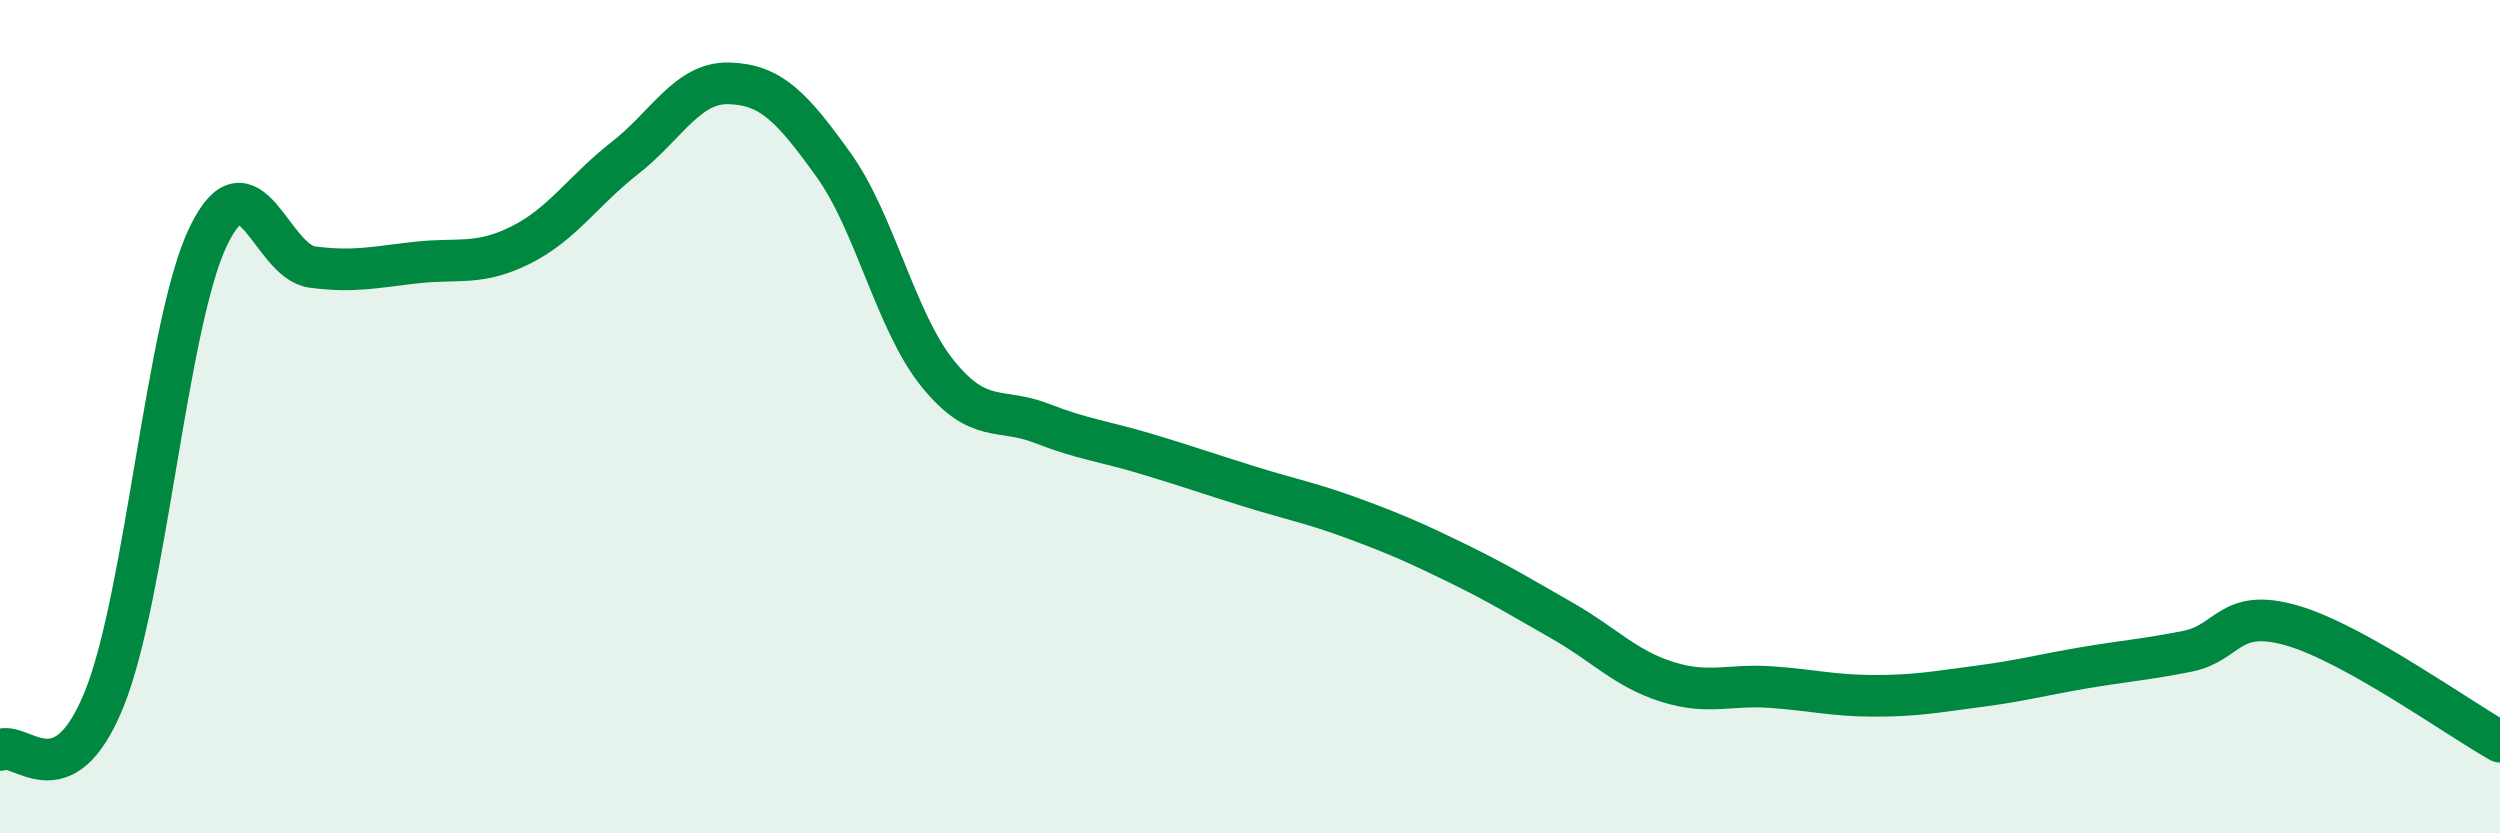 
    <svg width="60" height="20" viewBox="0 0 60 20" xmlns="http://www.w3.org/2000/svg">
      <path
        d="M 0,18 C 0.5,17.76 1.5,19.25 2.5,16.78 C 3.5,14.31 4,7.74 5,5.67 C 6,3.6 6.5,6.28 7.5,6.41 C 8.5,6.54 9,6.41 10,6.3 C 11,6.19 11.5,6.38 12.5,5.88 C 13.5,5.38 14,4.57 15,3.79 C 16,3.01 16.5,1.97 17.5,2 C 18.5,2.03 19,2.56 20,3.95 C 21,5.34 21.5,7.72 22.5,8.96 C 23.5,10.2 24,9.77 25,10.16 C 26,10.55 26.5,10.59 27.5,10.89 C 28.5,11.19 29,11.37 30,11.68 C 31,11.99 31.5,12.08 32.5,12.45 C 33.5,12.82 34,13.04 35,13.53 C 36,14.02 36.5,14.33 37.5,14.9 C 38.5,15.47 39,16.04 40,16.36 C 41,16.68 41.5,16.42 42.5,16.49 C 43.5,16.56 44,16.7 45,16.7 C 46,16.7 46.5,16.6 47.5,16.47 C 48.5,16.34 49,16.2 50,16.03 C 51,15.86 51.5,15.83 52.5,15.63 C 53.5,15.43 53.5,14.58 55,15.01 C 56.5,15.44 59,17.24 60,17.8L60 20L0 20Z"
        fill="#008740"
        opacity="0.1"
        stroke-linecap="round"
        stroke-linejoin="round"
      />
      <path
        d="M 0,18 C 0.5,17.76 1.5,19.25 2.5,16.78 C 3.5,14.31 4,7.74 5,5.67 C 6,3.6 6.5,6.28 7.5,6.41 C 8.5,6.54 9,6.41 10,6.3 C 11,6.19 11.5,6.38 12.5,5.88 C 13.5,5.38 14,4.57 15,3.79 C 16,3.01 16.5,1.97 17.5,2 C 18.5,2.03 19,2.56 20,3.95 C 21,5.34 21.5,7.72 22.5,8.96 C 23.5,10.2 24,9.77 25,10.16 C 26,10.55 26.5,10.59 27.5,10.89 C 28.5,11.19 29,11.37 30,11.68 C 31,11.99 31.5,12.08 32.5,12.45 C 33.5,12.82 34,13.04 35,13.53 C 36,14.02 36.5,14.33 37.5,14.9 C 38.5,15.47 39,16.04 40,16.36 C 41,16.68 41.5,16.42 42.5,16.49 C 43.5,16.56 44,16.7 45,16.7 C 46,16.7 46.5,16.6 47.5,16.47 C 48.5,16.34 49,16.2 50,16.03 C 51,15.86 51.5,15.83 52.5,15.63 C 53.5,15.43 53.5,14.58 55,15.01 C 56.5,15.44 59,17.24 60,17.8"
        stroke="#008740"
        stroke-width="1"
        fill="none"
        stroke-linecap="round"
        stroke-linejoin="round"
      />
    </svg>
  